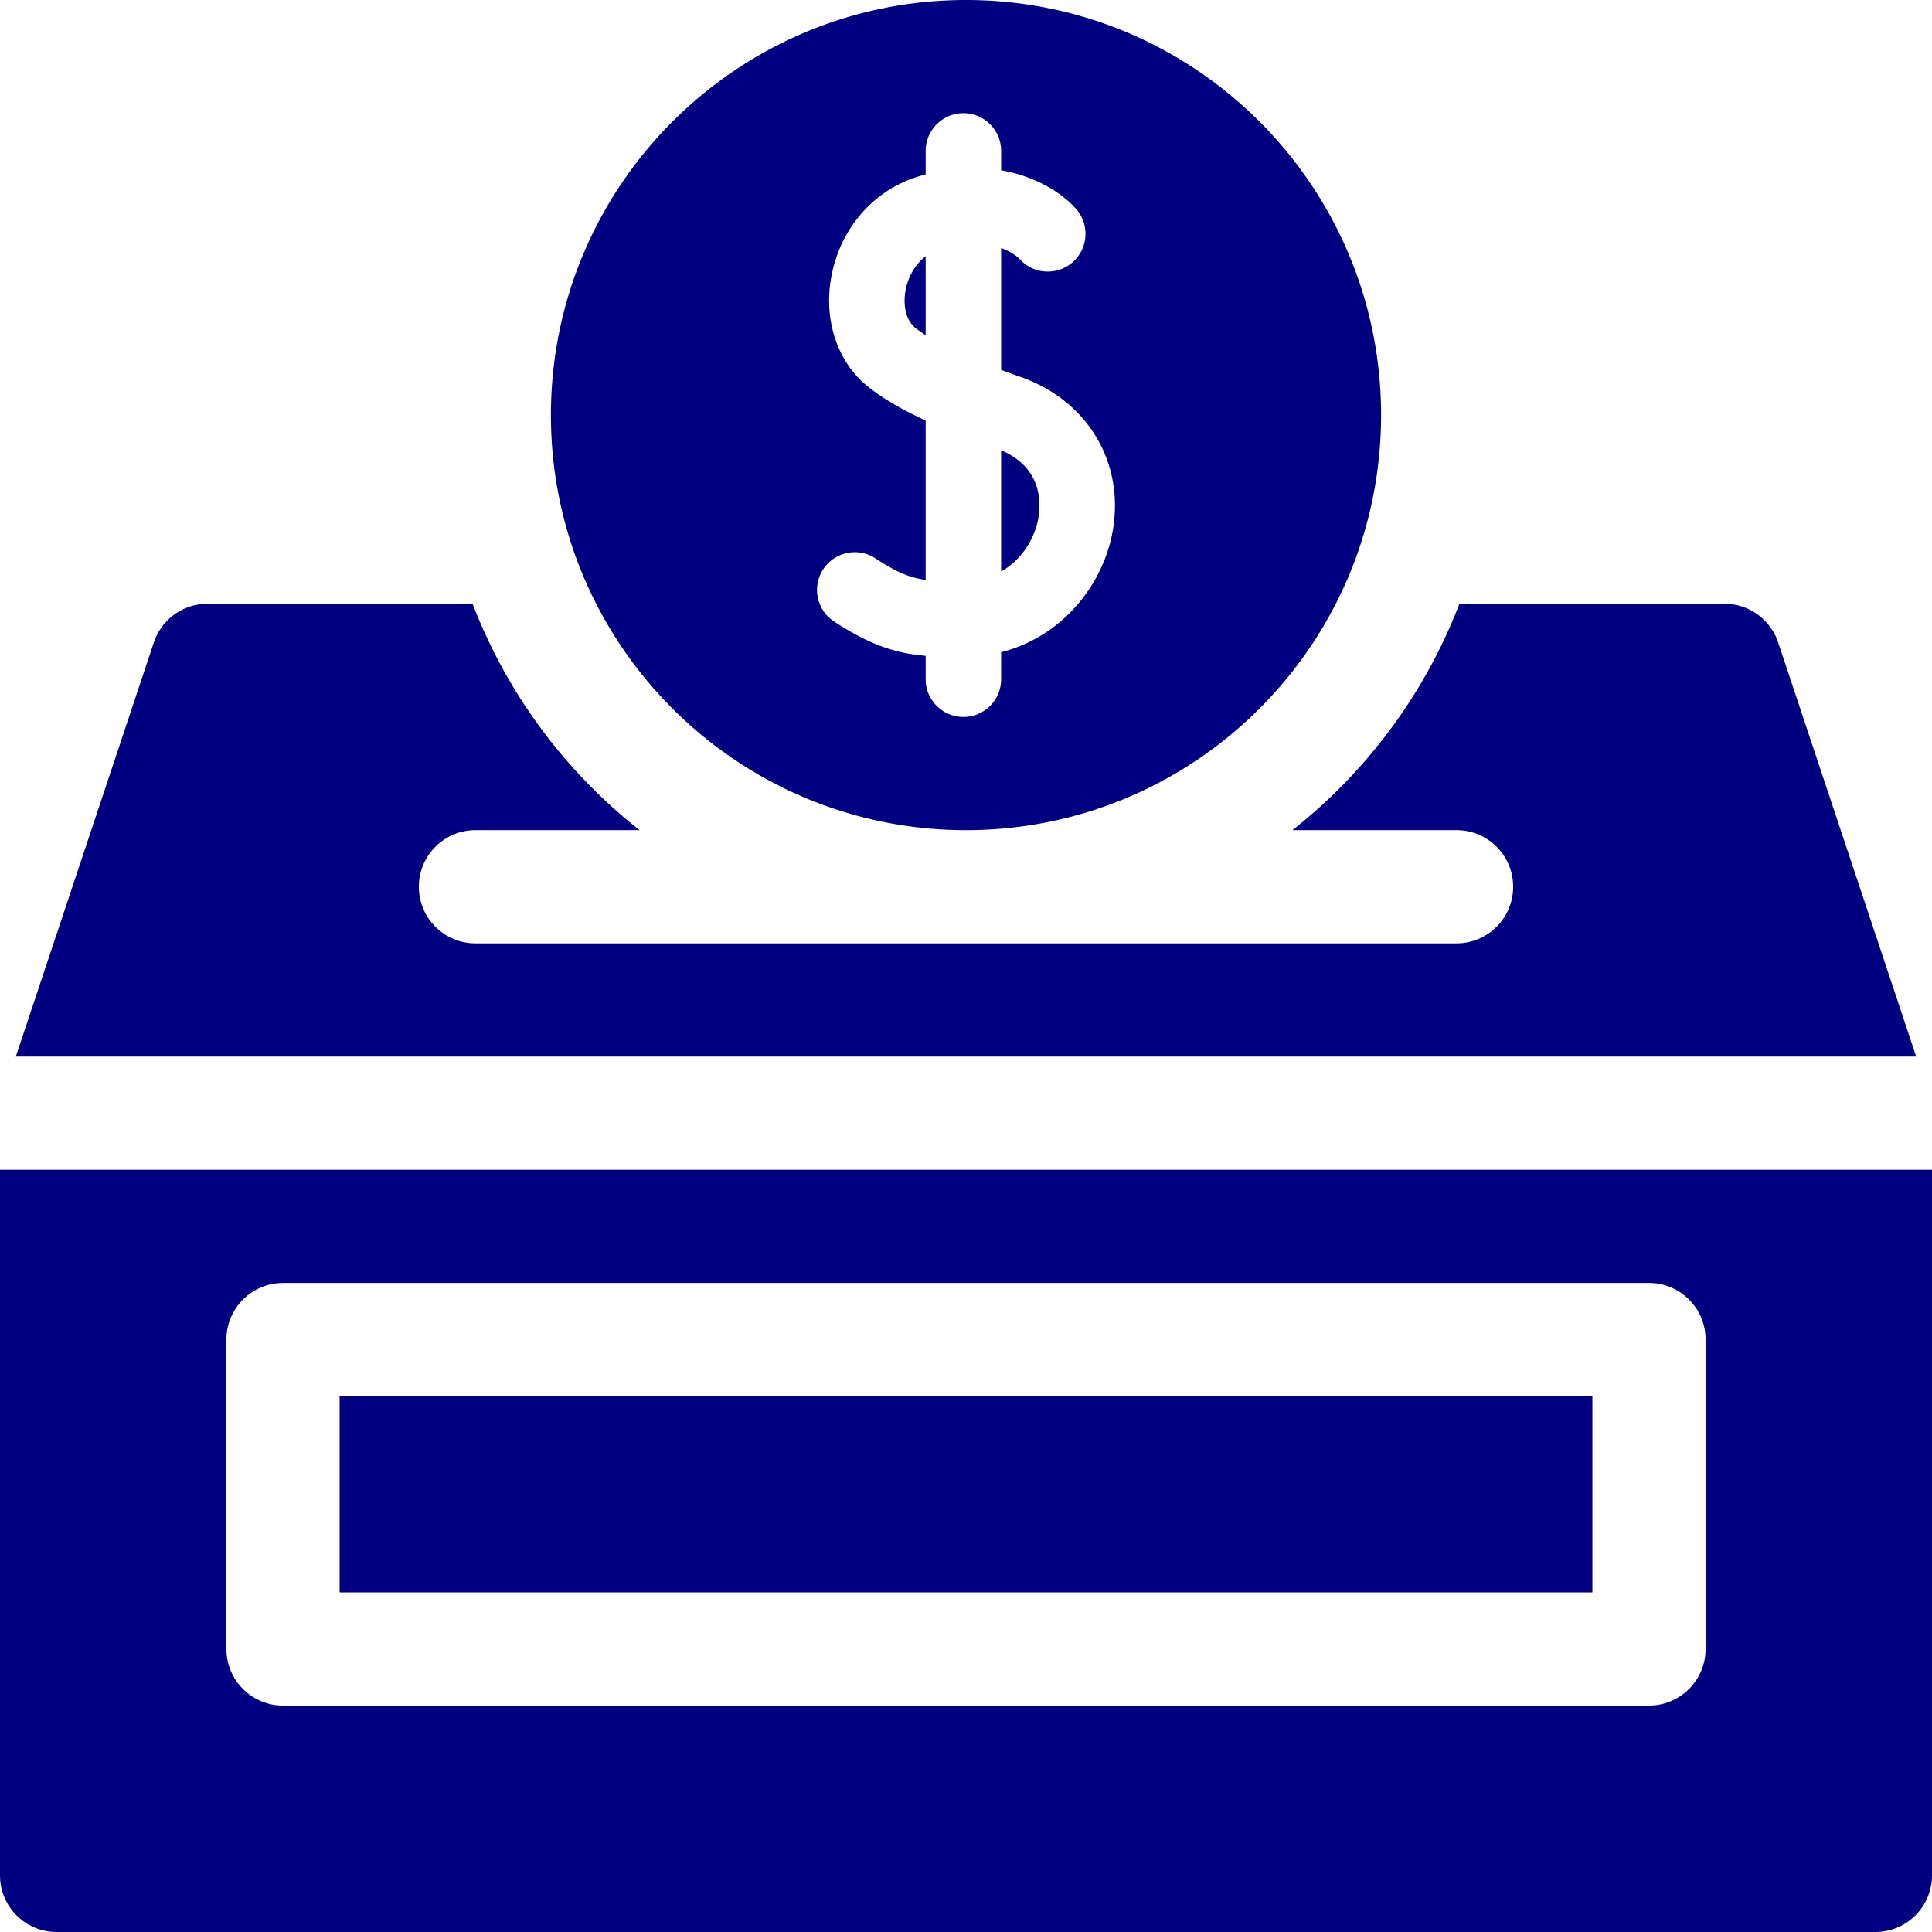 <svg xmlns="http://www.w3.org/2000/svg" version="1.1" xmlns:xlink="http://www.w3.org/1999/xlink" xmlns:svgjs="http://svgjs.com/svgjs" width="512" height="512" x="0" y="0" viewBox="0 0 512 512" style="enable-background:new 0 0 512 512" xml:space="preserve" class=""><g><path d="M0 310v187c0 8.284 6.716 15 15 15h482c8.284 0 15-6.716 15-15V310zm452 127c0 8.284-6.716 15-15 15H75c-8.284 0-15-6.716-15-15v-82c0-8.284 6.716-15 15-15h362c8.284 0 15 6.716 15 15z" fill="#000080" data-original="#000000" class=""></path><path d="M90 370h332v52H90zM275.205 137.12c.657-3.909.926-13.224-9.896-17.781v32.121c5.625-3.222 8.985-8.92 9.896-14.34zM245.31 67.905c-3.052 2.34-4.734 5.883-5.313 8.956-.799 4.239.213 8.177 2.578 10.031a35.545 35.545 0 0 0 2.735 1.926z" fill="#000080" data-original="#000000" class=""></path><path d="M256 220c60.751 0 110-49.249 110-110S316.751 0 256 0 146 49.249 146 110s49.249 110 110 110zm-37.839-69.131c3.024-4.621 9.222-5.916 13.843-2.894 5.401 3.533 8.787 5.068 13.306 5.703v-42.234c-6.388-2.927-11.162-5.744-15.079-8.817-8.298-6.508-12.087-17.801-9.888-29.472 2.396-12.718 11.249-22.836 23.102-26.407a60.164 60.164 0 0 1 1.865-.526V40c0-5.522 4.477-10 10-10 5.522 0 10 4.478 10 10v5.127c9.708 1.681 16.572 6.46 19.895 10.276 3.628 4.164 3.192 10.481-.972 14.108-4.142 3.608-10.413 3.198-14.051-.905-.227-.231-1.817-1.761-4.872-2.887v32.312c1.775.659 3.549 1.298 5.29 1.914 17.578 6.214 27.355 22.486 24.329 40.491-2.353 13.995-13.003 28.188-29.619 32.403V180c0 5.522-4.478 10-10 10-5.523 0-10-4.478-10-10v-6.202c-8.074-.698-14.767-2.879-24.254-9.086-4.623-3.024-5.919-9.221-2.895-13.843z" fill="#000080" data-original="#000000" class=""></path><path d="M471.23 170.257A15 15 0 0 0 457 160h-70.238c-9.127 23.789-24.561 44.479-44.254 60H386c8.284 0 15 6.716 15 15s-6.716 15-15 15H126c-8.284 0-15-6.716-15-15s6.716-15 15-15h43.492c-19.693-15.521-35.127-36.211-44.254-60H55a15 15 0 0 0-14.23 10.257L4.189 280h503.623z" fill="#000080" data-original="#000000" class=""></path></g></svg>